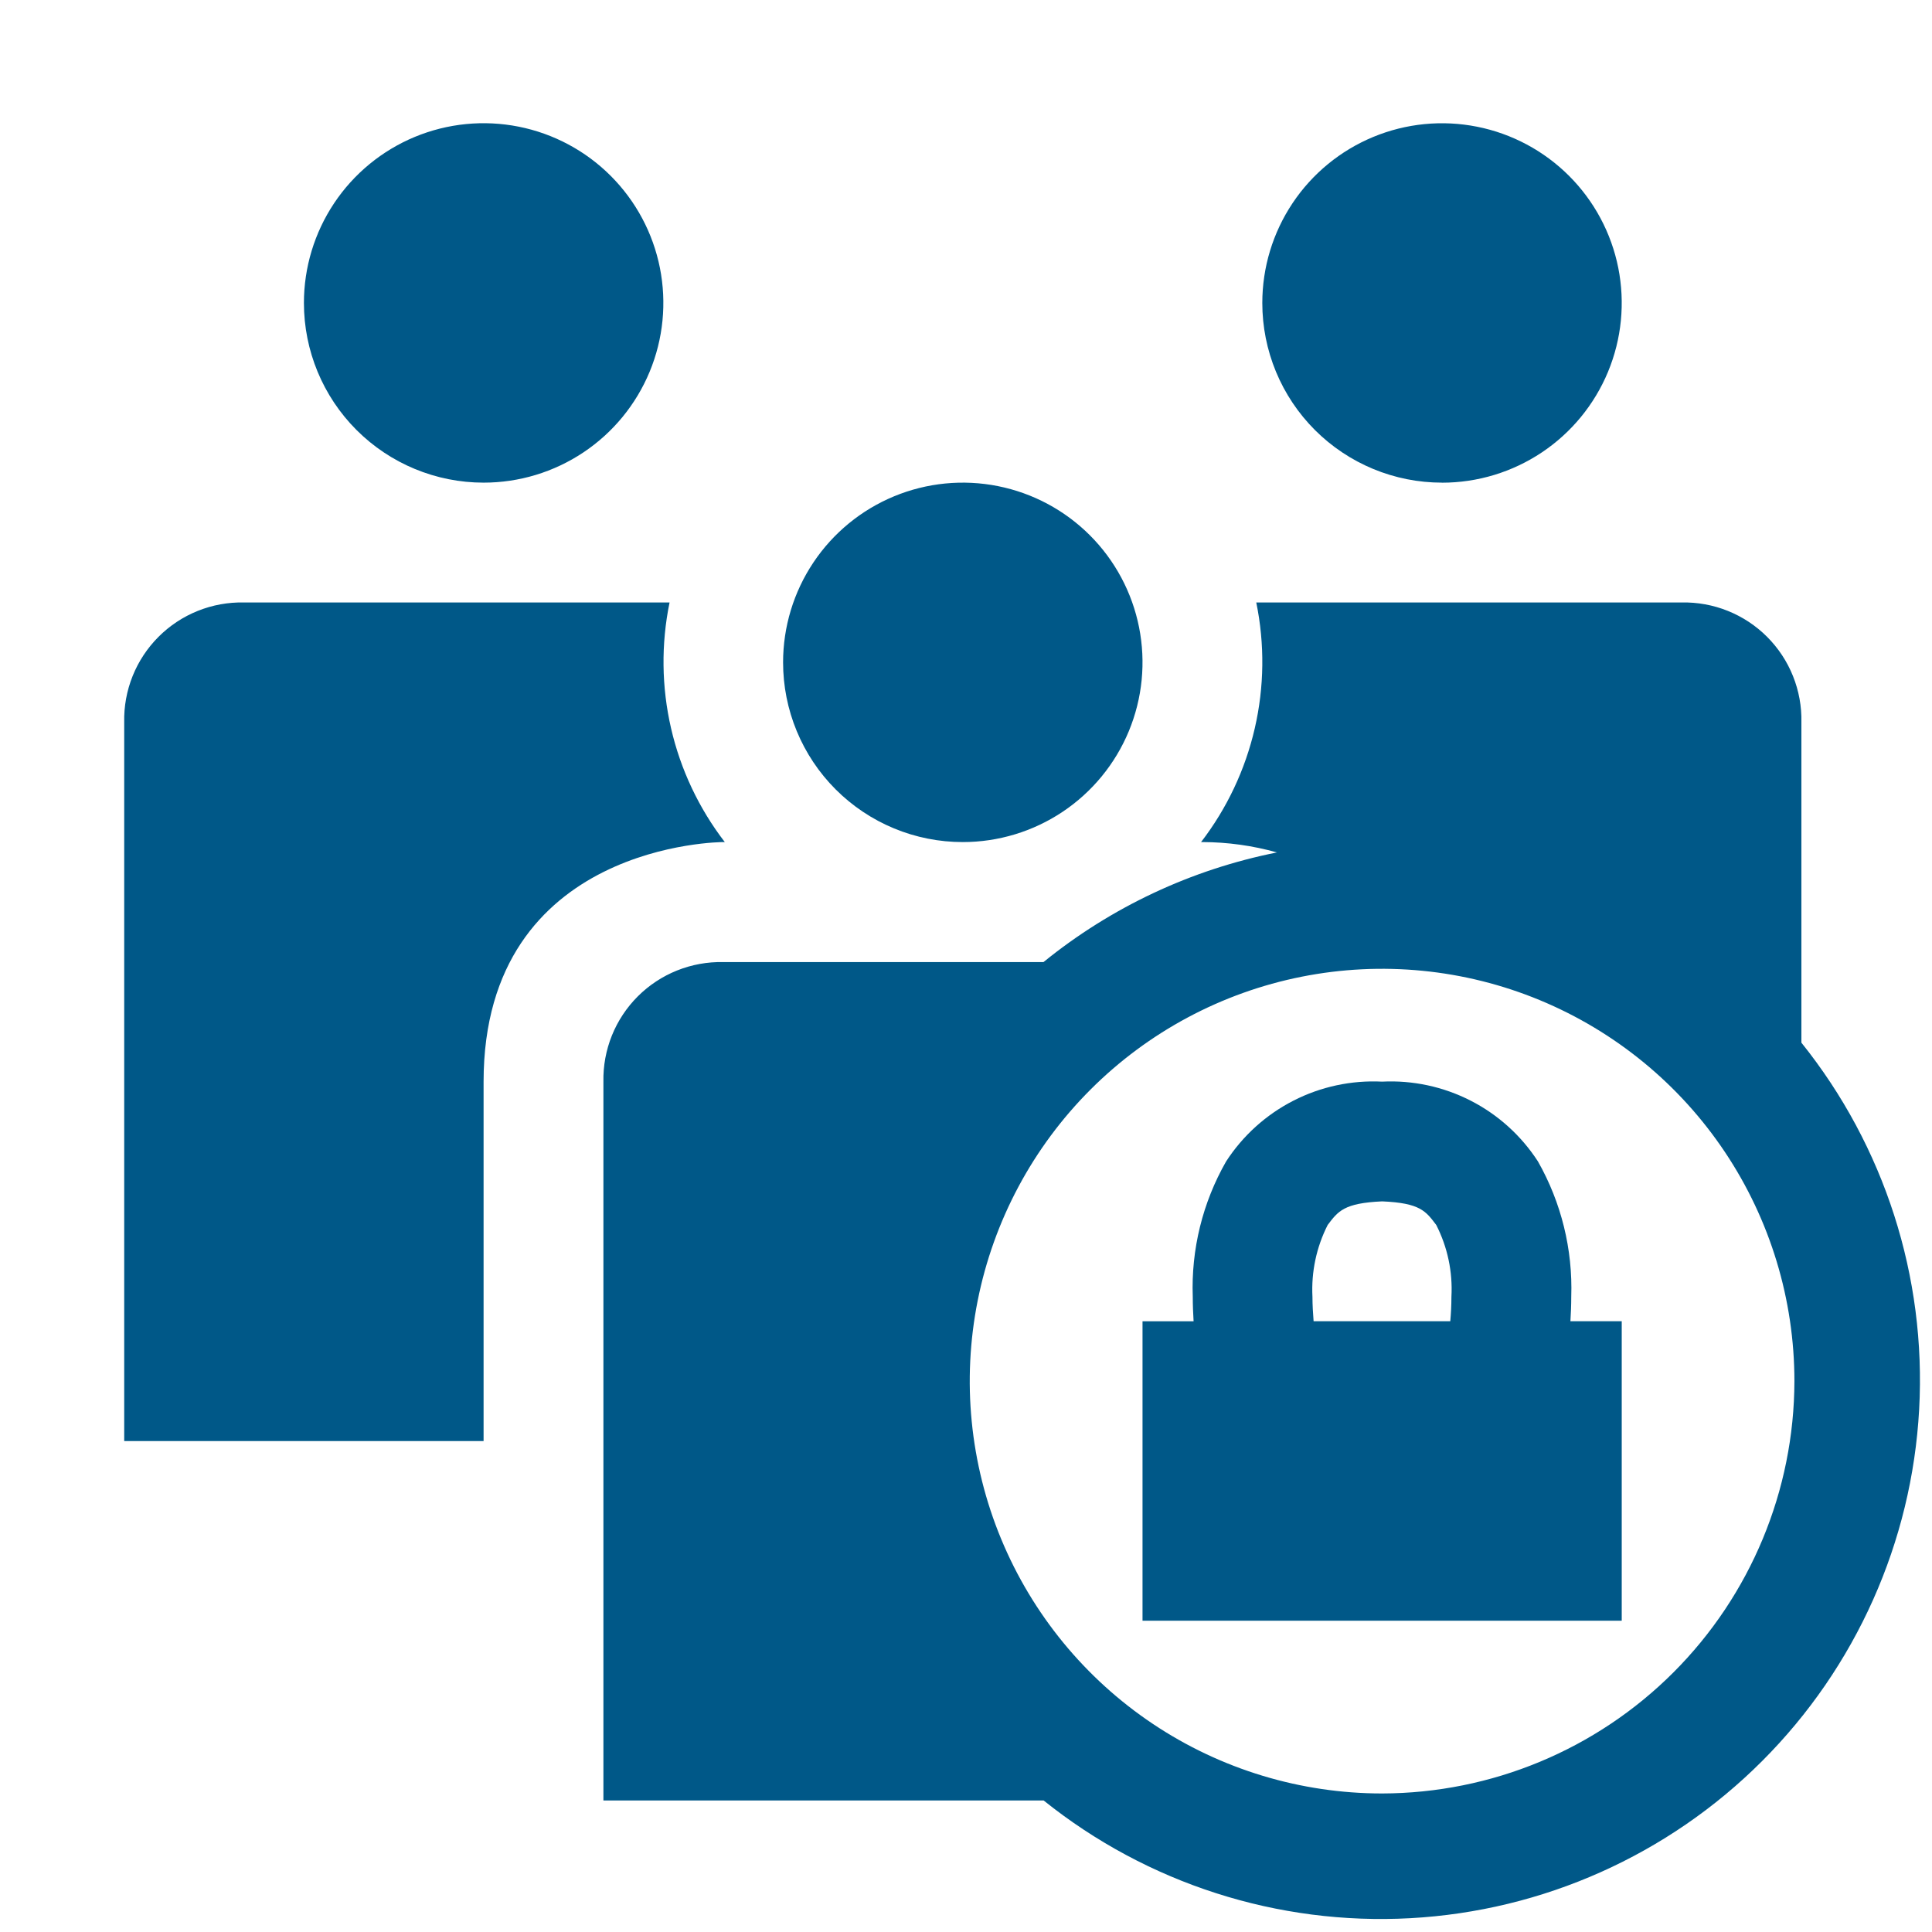 <svg width="145" height="145" viewBox="0 0 145 145" fill="none" xmlns="http://www.w3.org/2000/svg">
<g clip-path="url(#clip0_5_80)">
<path d="M72.26 63.199C74.927 63.199 77.535 62.408 79.753 60.926C81.971 59.444 83.7 57.338 84.721 54.874C85.742 52.409 86.009 49.697 85.489 47.081C84.969 44.465 83.685 42.061 81.799 40.175C79.913 38.288 77.51 37.004 74.894 36.483C72.277 35.962 69.565 36.228 67.101 37.249C64.636 38.269 62.529 39.998 61.047 42.215C59.564 44.433 58.773 47.04 58.772 49.708C58.771 51.479 59.119 53.234 59.797 54.871C60.474 56.508 61.468 57.995 62.72 59.248C63.973 60.501 65.46 61.495 67.097 62.173C68.734 62.851 70.488 63.2 72.26 63.199ZM108.226 36.227C110.893 36.227 113.501 35.435 115.719 33.953C117.937 32.471 119.666 30.365 120.687 27.9C121.708 25.436 121.975 22.724 121.455 20.107C120.934 17.491 119.649 15.087 117.763 13.201C115.877 11.315 113.473 10.03 110.857 9.51C108.241 8.989 105.529 9.256 103.064 10.277C100.599 11.298 98.493 13.027 97.011 15.245C95.529 17.463 94.738 20.071 94.738 22.739C94.738 24.51 95.087 26.263 95.764 27.9C96.442 29.536 97.436 31.023 98.688 32.275C99.941 33.527 101.428 34.52 103.064 35.198C104.701 35.875 106.455 36.224 108.226 36.223V36.227ZM54.397 63.199C52.455 60.675 51.08 57.763 50.364 54.66C49.649 51.556 49.611 48.336 50.252 45.216H18.311C17.124 45.191 15.944 45.406 14.841 45.849C13.739 46.292 12.738 46.953 11.899 47.793C11.059 48.633 10.397 49.634 9.955 50.736C9.512 51.838 9.296 53.019 9.322 54.206V108.155H36.294V81.182C36.294 63.199 54.277 63.199 54.277 63.199H54.397ZM36.294 36.223C38.962 36.224 41.571 35.433 43.789 33.951C46.008 32.47 47.737 30.363 48.758 27.898C49.78 25.434 50.047 22.721 49.527 20.105C49.006 17.488 47.722 15.084 45.835 13.198C43.949 11.311 41.545 10.027 38.928 9.506C36.312 8.986 33.599 9.253 31.134 10.274C28.67 11.296 26.563 13.025 25.081 15.244C23.6 17.462 22.809 20.071 22.81 22.739C22.81 26.315 24.23 29.745 26.759 32.274C29.288 34.802 32.718 36.223 36.294 36.223ZM135.198 78.254V54.206C135.224 53.019 135.008 51.838 134.565 50.736C134.123 49.634 133.461 48.633 132.621 47.793C131.782 46.953 130.78 46.292 129.678 45.849C128.576 45.406 127.396 45.191 126.209 45.216H94.285C94.926 48.335 94.888 51.556 94.173 54.659C93.458 57.762 92.084 60.675 90.143 63.199H90.236C92.13 63.203 94.015 63.464 95.838 63.977C89.415 65.254 83.4 68.079 78.315 72.206H54.277C53.091 72.181 51.912 72.396 50.81 72.838C49.709 73.28 48.709 73.94 47.869 74.778C47.03 75.616 46.368 76.616 45.924 77.716C45.481 78.817 45.264 79.996 45.287 81.182V135.127H78.325C86.099 141.362 95.9 144.509 105.85 143.964C115.801 143.42 125.2 139.222 132.246 132.175C139.293 125.129 143.491 115.73 144.036 105.779C144.58 95.829 141.433 86.028 135.198 78.254ZM103.731 134.603C97.61 134.603 91.626 132.789 86.537 129.389C81.447 125.988 77.48 121.155 75.137 115.5C72.795 109.846 72.182 103.623 73.376 97.62C74.57 91.617 77.517 86.102 81.845 81.774C86.173 77.446 91.688 74.498 97.691 73.304C103.694 72.111 109.917 72.724 115.572 75.066C121.226 77.409 126.06 81.376 129.46 86.466C132.86 91.555 134.674 97.539 134.674 103.66C134.656 111.861 131.39 119.721 125.591 125.52C119.792 131.319 111.932 134.584 103.731 134.603Z" fill="#005888"/>
<path d="M117.863 99.161C117.898 98.572 117.925 97.961 117.925 97.324C118.044 93.773 117.179 90.258 115.426 87.168C114.173 85.232 112.433 83.659 110.38 82.608C108.327 81.557 106.034 81.064 103.731 81.179C101.425 81.063 99.128 81.555 97.073 82.607C95.017 83.659 93.274 85.233 92.019 87.172C90.257 90.258 89.391 93.775 89.519 97.327C89.519 97.972 89.547 98.579 89.581 99.165H85.748V121.636H121.714V99.161H117.863ZM98.502 97.324C98.406 95.459 98.799 93.602 99.644 91.937C100.422 90.909 100.858 90.292 103.731 90.165C106.594 90.285 107.012 90.905 107.794 91.937C108.642 93.601 109.034 95.459 108.932 97.324C108.932 97.975 108.898 98.582 108.846 99.161H98.588C98.543 98.575 98.502 97.958 98.502 97.324Z" fill="#005888"/>
</g>
<defs>
<clipPath id="clip0_5_80">
<rect width="144" height="144" fill="white" transform="translate(0.263 0.189)"/>
</clipPath>
</defs>
</svg>
